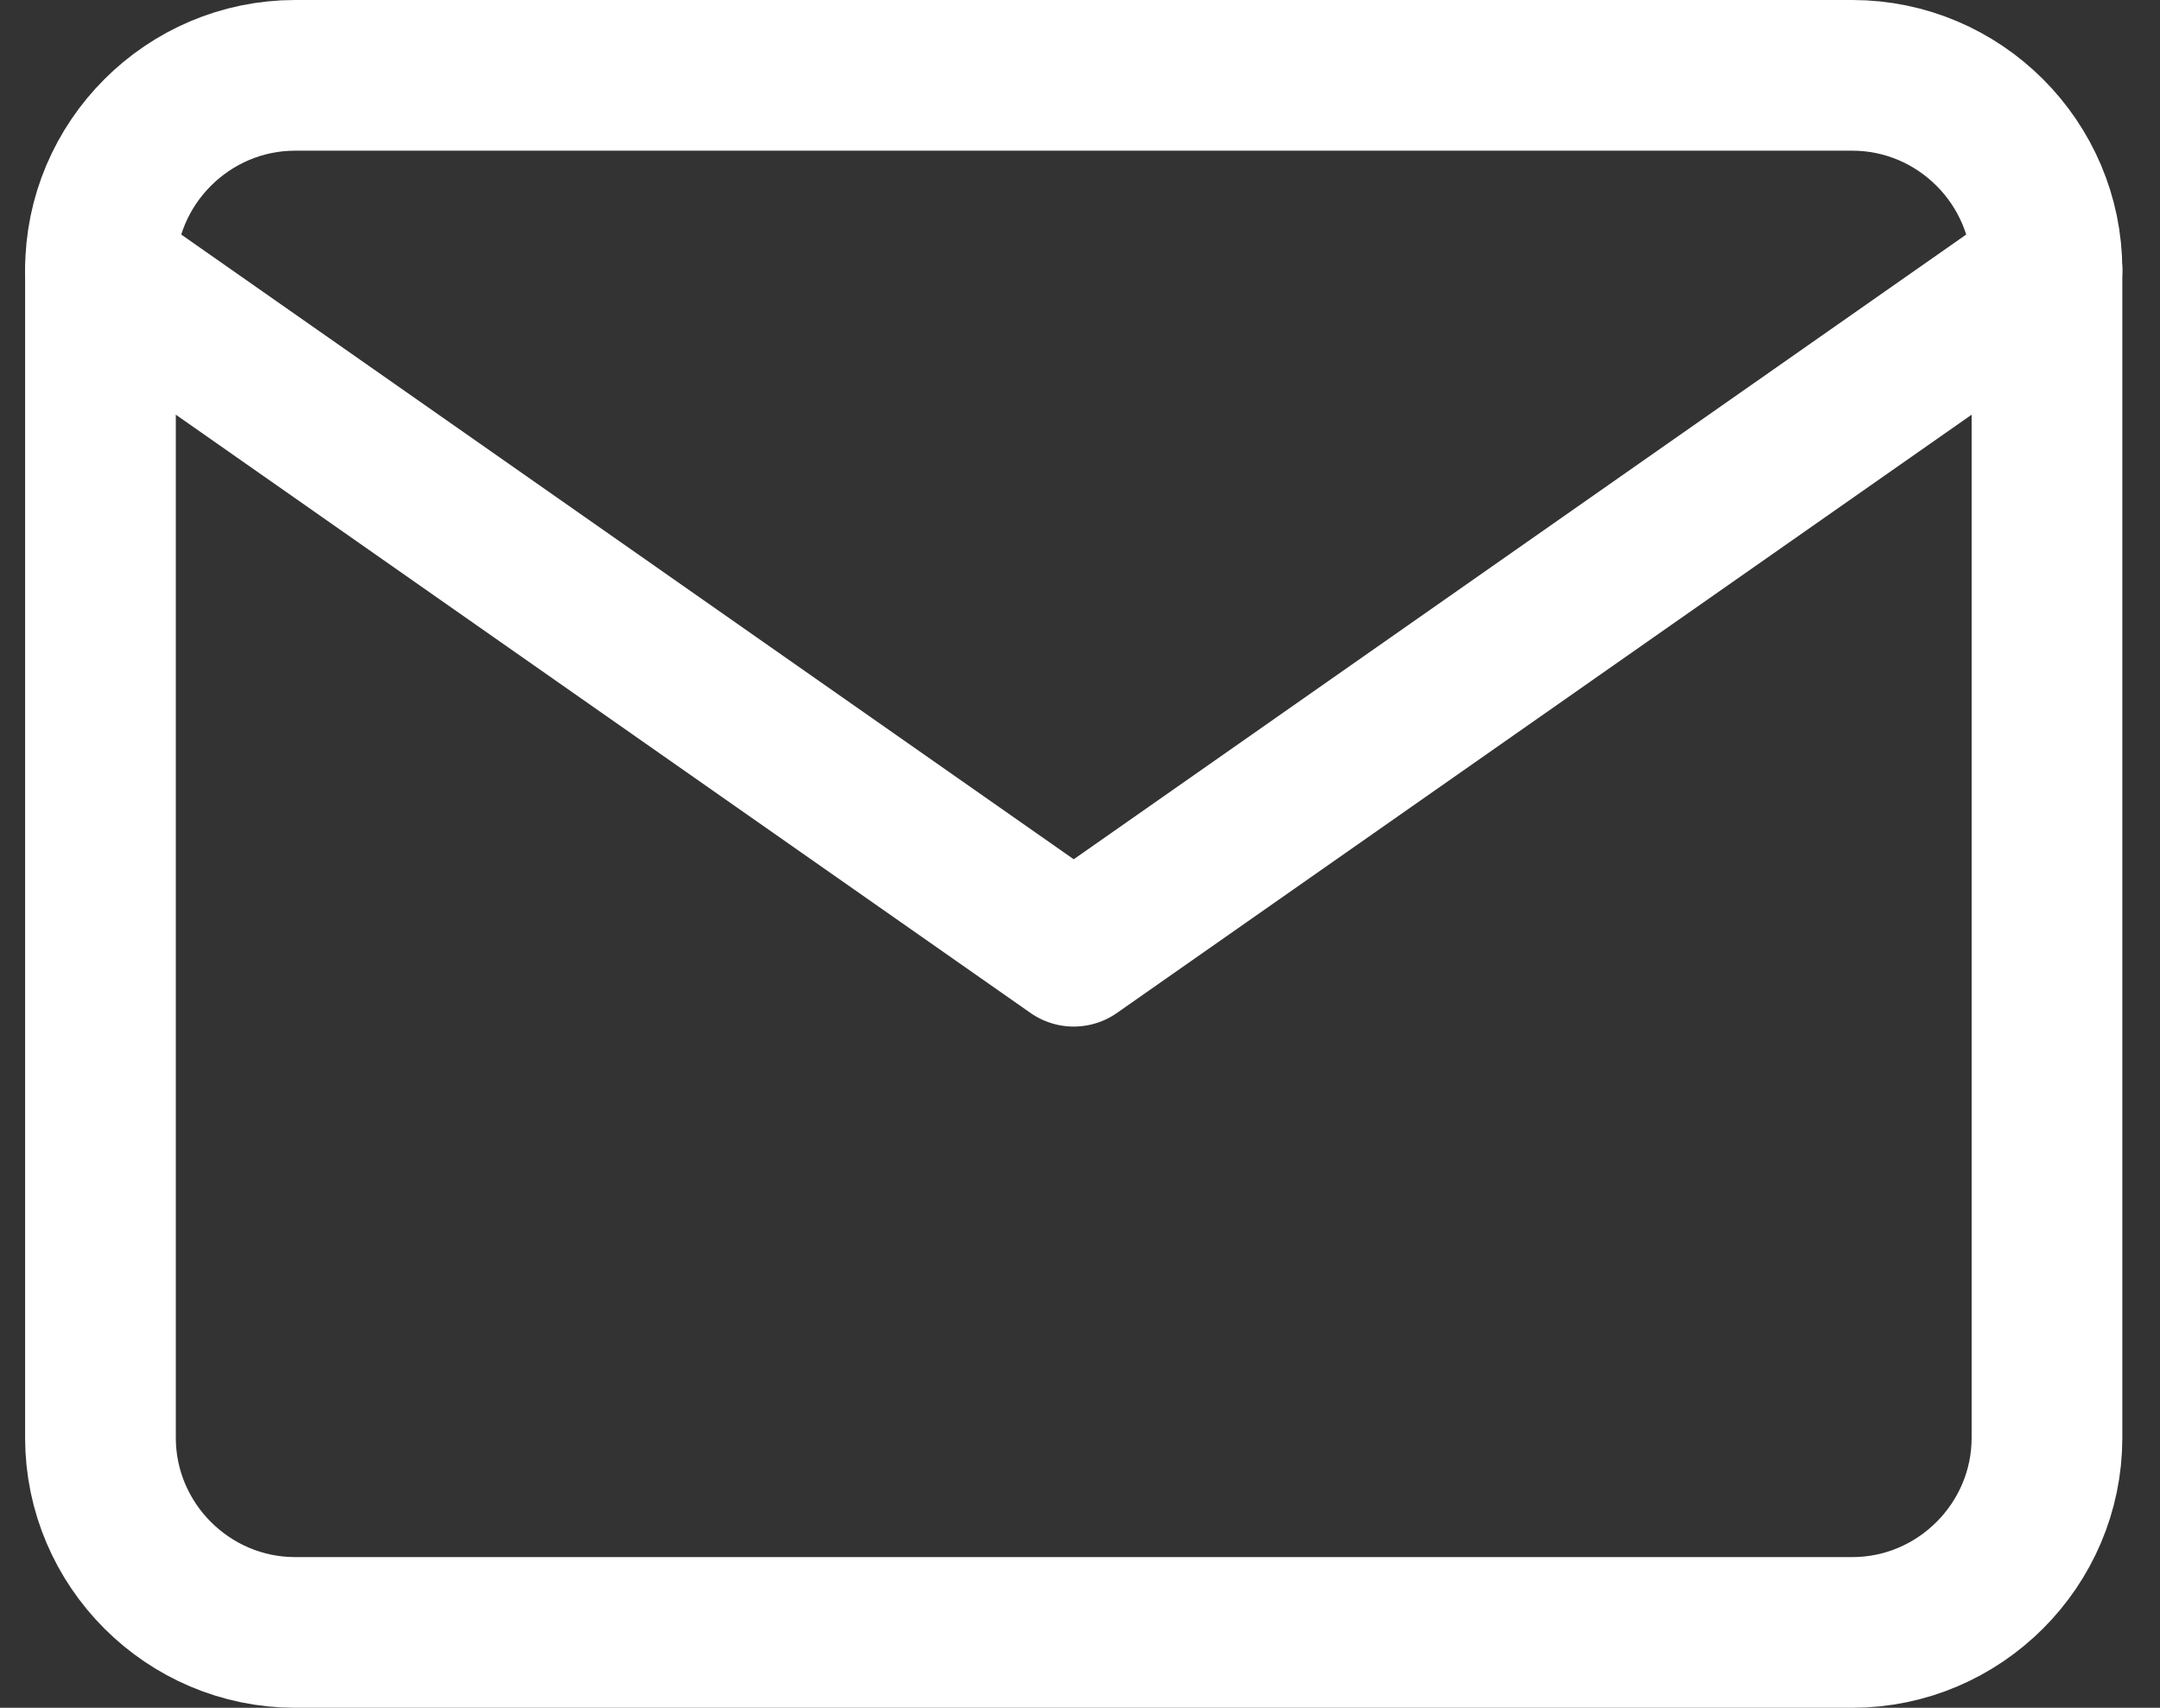 <svg width="43" height="34" viewBox="0 0 43 34" fill="none" xmlns="http://www.w3.org/2000/svg">
<rect x="0" y="0" width="43" height="34" fill="#333333" stroke="none"/>
<path d="M5.875 1.5H36.875C39.006 1.5 40.75 3.244 40.75 5.375V28.625C40.75 30.756 39.006 32.5 36.875 32.5H5.875C3.744 32.5 2 30.756 2 28.625V5.375C2 3.244 3.744 1.5 5.875 1.5Z" stroke="white" stroke-width="3" stroke-linecap="round" stroke-linejoin="round"/>
<path d="M40.75 5.375L21.375 18.938L2 5.375" stroke="white" stroke-width="3" stroke-linecap="round" stroke-linejoin="round"/>
</svg>
